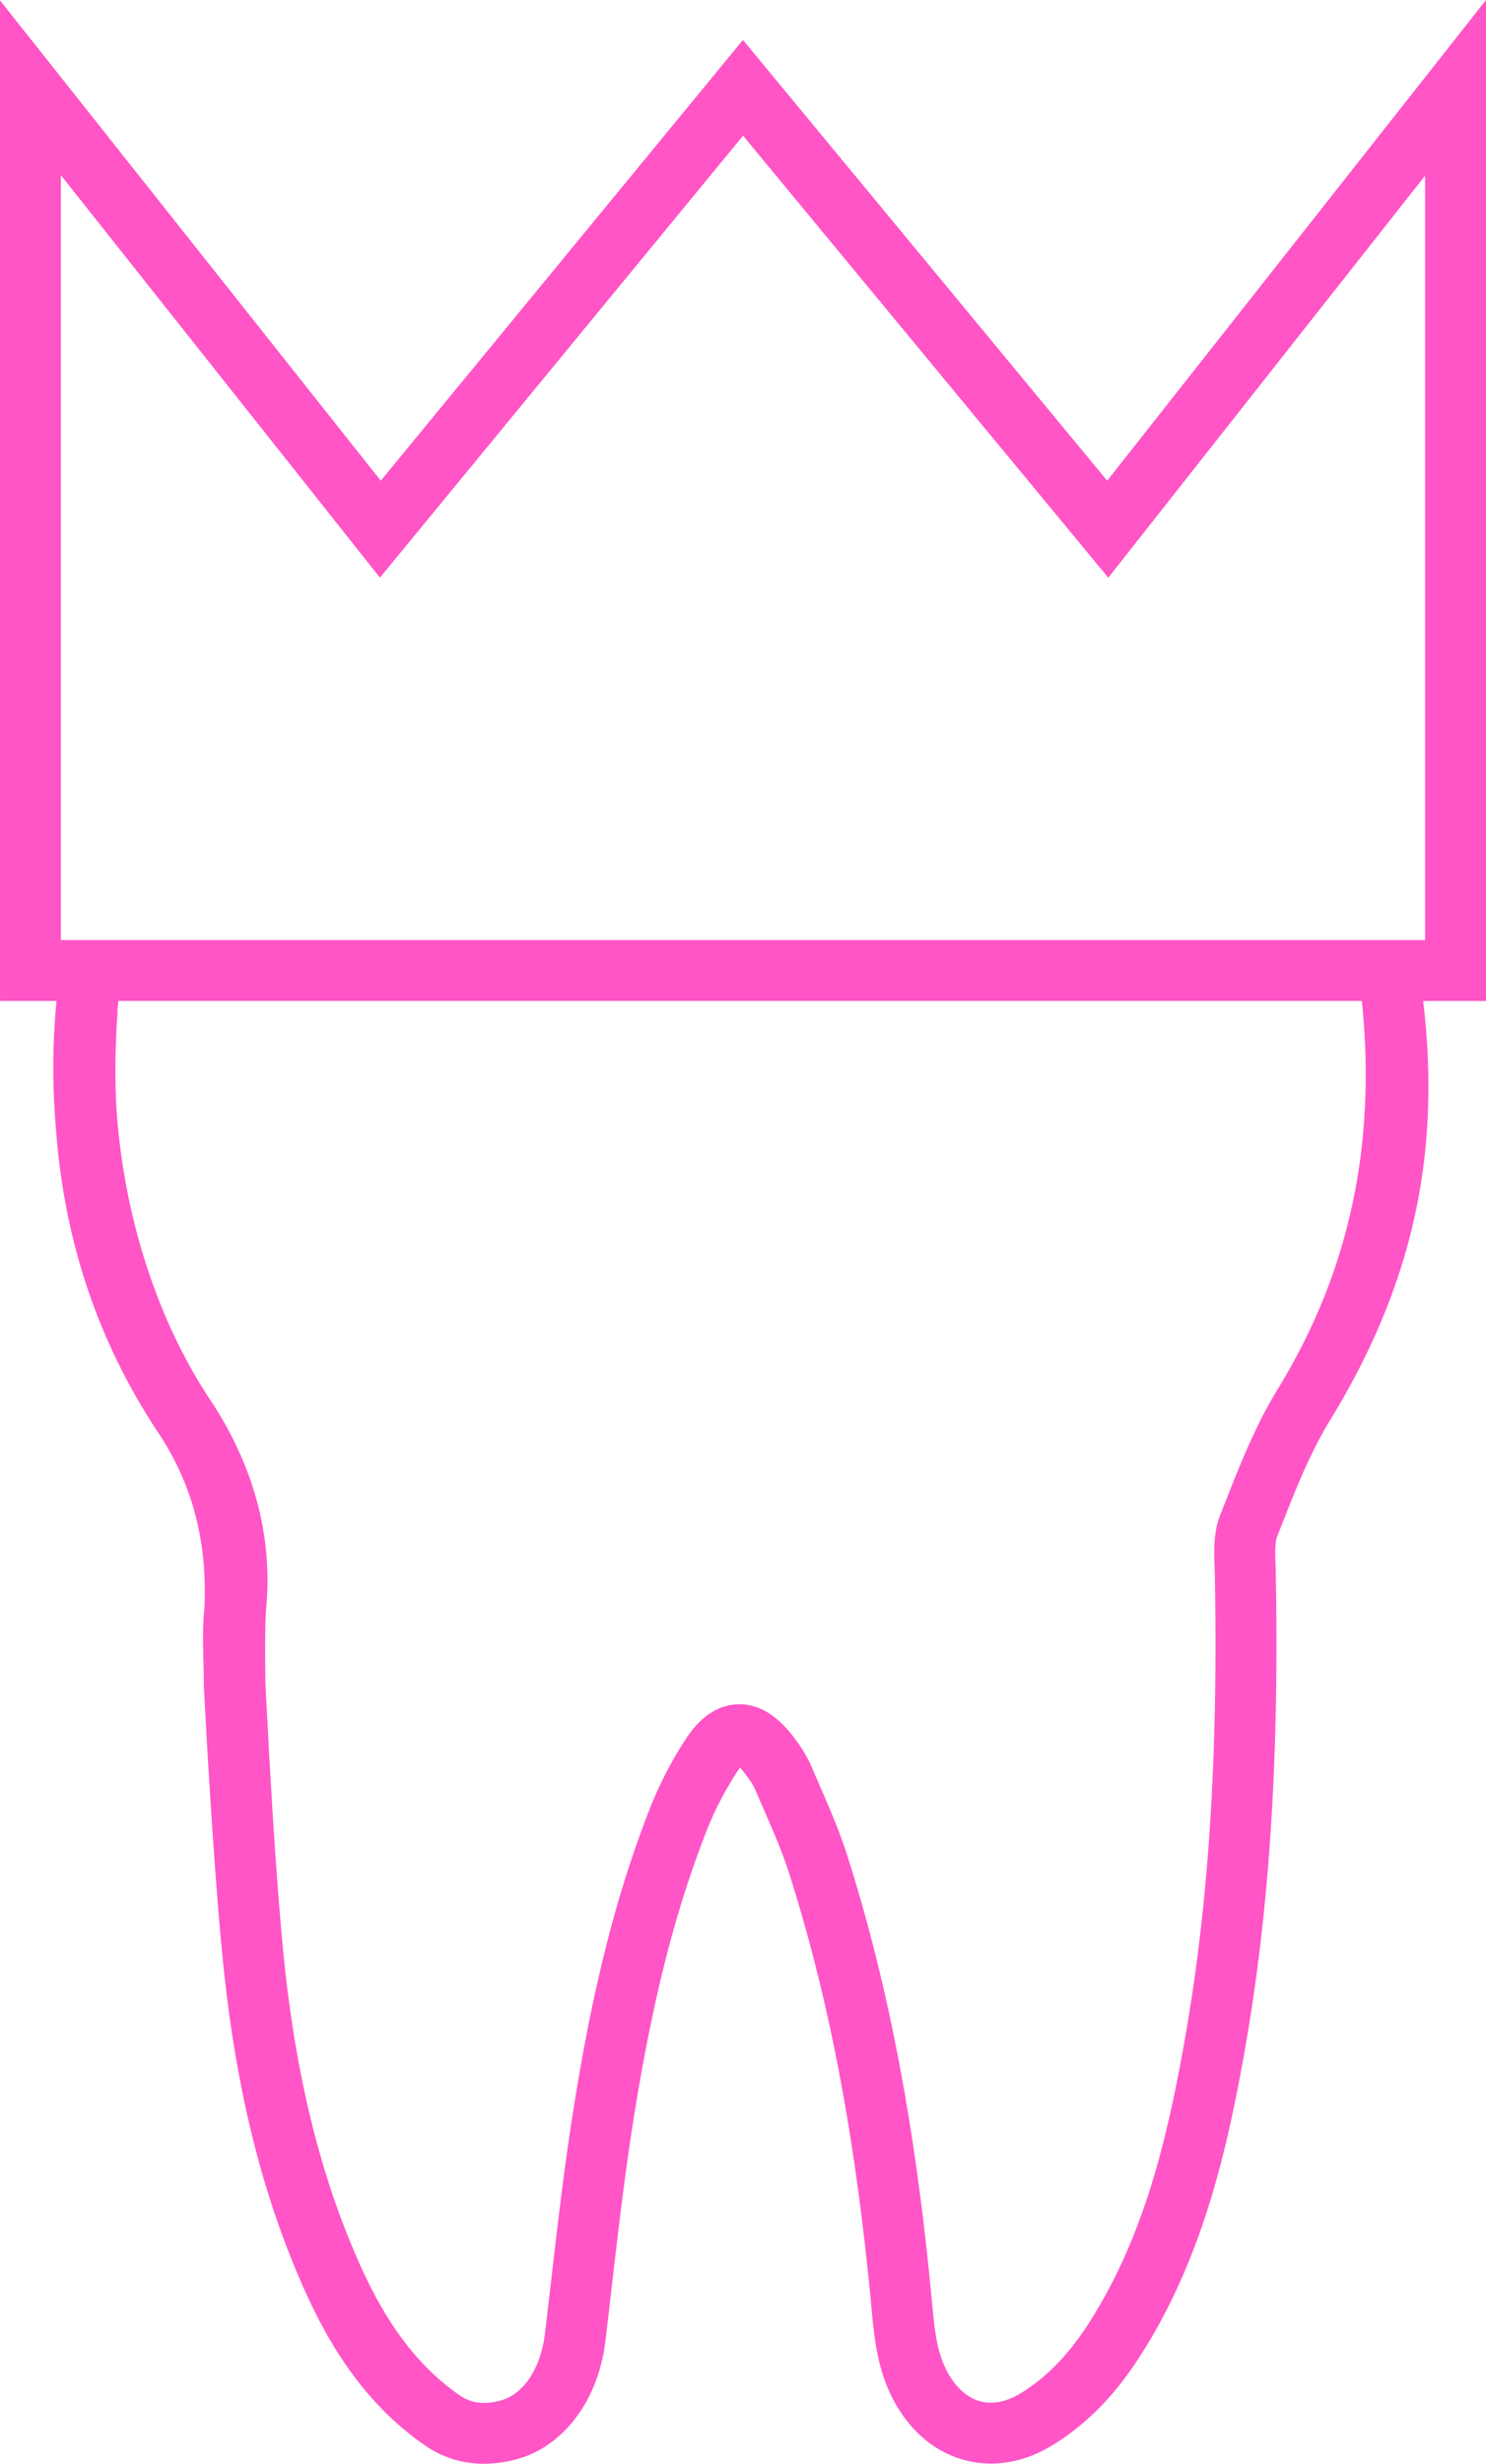 <svg xmlns="http://www.w3.org/2000/svg" viewBox="0 0 1184.03 1962"><title>prothetik</title><path d="M1592,19,1290.19,401.8l-290.25-351-288.56,351L408,19.33v796.8H453a553.49,553.49,0,0,0-.66,98.88c6.32,91.24,33.39,172.06,81.88,245.14,27.25,41.06,39.21,86.89,36.6,140.09-1.51,14.68-1.12,29-.73,42.86.09,2.91.16,5.73.23,8.52,0,5.58.11,9.34.12,9.83l0,.82c.33,6.49,8.14,159.63,17.28,237.93q1.92,16.41,4.24,32.25c10.82,73.93,28.31,138.81,53.17,197.52,18.31,43.25,46.27,97.75,100.36,135.65A82.14,82.14,0,0,0,793.62,1981a100.19,100.19,0,0,0,25.42-3.44c37.67-9.89,65.67-46.9,71.32-94.29q2.42-20.12,4.71-40.26c5.14-44.46,10.46-90.43,17.52-135.11,14.75-93.36,32.32-163.49,57-227.38a260.94,260.94,0,0,1,25.77-50.59c.88-1.31,1.65-2.35,2.31-3.17a46.47,46.47,0,0,1,3.85,4.53c2.9,3.82,6.48,8.79,8.43,13.37,2.18,5.12,4.41,10.24,6.64,15.35,7.73,17.74,15,34.5,20.49,51.72,31.51,99.43,52.06,207.08,64.69,338.8l.58,6.17c2.29,24.87,4.89,53,20.69,79.15,13.54,22.38,32.65,37.13,55.26,42.66,22.44,5.48,46,1.28,68-12.15,26.49-16.13,49-38.7,68.7-69,49.22-75.52,69.37-159.94,83.8-239.92,20.35-112.74,28.52-235.24,25.69-385.53,0-2.33-.13-4.7-.21-7.1-.28-8.11-.6-17.31,1.29-22.12l3-7.66c11.36-28.9,23.1-58.79,38.8-84.39,65.79-107.29,89.21-211.54,74.58-334.53H1592Zm-208.6,1198.32-3,7.6c-5.6,14.19-5.09,28.75-4.65,41.6.08,2.13.15,4.24.19,6.32,2.77,147-5.15,266.49-24.92,376-4.23,23.43-9,47.23-14.82,71-12.9,52.22-31.28,104.13-61.89,151.08-13.73,21.08-28.8,37.25-45.86,49.19q-3.64,2.55-7.43,4.86c-10.81,6.57-21.62,8.81-31.26,6.45-9.82-2.4-18.56-9.54-25.28-20.65-9.4-15.52-11.56-33.58-13.51-54.31-.13-1.39-.26-2.78-.38-4.19l-.6-6.34c-13-135.21-34.17-246.05-66.74-348.82-6.22-19.63-14.37-38.34-22.25-56.44q-3.27-7.48-6.48-15c-4-9.49-9.83-17.65-14.43-23.71-13.38-17.6-28.21-26.3-44.24-25.77-15.62.49-29.39,9.54-40.93,26.89a309.36,309.36,0,0,0-30.65,60c-25.93,67.21-44.31,140.38-59.62,237.26-7.21,45.67-12.59,92.15-17.79,137.11q-2.32,20-4.69,40.08c-3.28,27.48-17.2,48.33-35.48,53.13-13.53,3.55-23.51,2.13-33.33-4.75-44-30.82-67.74-77.56-83.53-114.84-26.59-62.8-44.22-133.61-53.89-216.48q-.4-3.51-.81-7.22c-.22-1.95-.43-3.95-.64-6-.06-.54-.11-1.08-.17-1.63-.24-2.3-.47-4.66-.71-7,0-.29-.06-.57-.08-.87q-.39-3.87-.76-7.88l0-.36c-.11-1.17-.22-2.36-.33-3.56l-.06-.69-.33-3.7L632,1555c-.08-1-.17-1.93-.25-2.9,0-.51-.1-1-.14-1.55-.1-1.12-.2-2.25-.29-3.37l-.09-1c-.09-1.12-.19-2.24-.28-3.36,0-.39-.07-.77-.1-1.16l-.27-3.28c0-.41-.07-.82-.1-1.24l-.33-4c0-.16,0-.33,0-.49q-.35-4.15-.67-8.36c0-.32,0-.64-.07-.95-.1-1.21-.19-2.41-.28-3.62,0-.34-.05-.67-.08-1-.12-1.49-.23-3-.34-4.48v-.11l-.33-4.31,0-.42c-.11-1.53-.23-3.06-.34-4.6v-.07l-.3-4-.06-.83-.27-3.86c0-.28-.05-.57-.07-.86-.09-1.37-.19-2.74-.29-4.11,0-.18,0-.36,0-.54-.1-1.38-.19-2.76-.29-4.14,0-.2,0-.4,0-.6-.43-6.08-.84-12.14-1.24-18.12l0-.54c-.08-1.22-.17-2.45-.25-3.67l-.06-1c-.09-1.34-.18-2.67-.26-4l0-.45c-.09-1.31-.17-2.61-.26-3.91,0-.22,0-.44,0-.67-.07-1-.14-2.09-.2-3.13,0-.52-.07-1-.1-1.54q-.12-1.86-.24-3.69c0-.15,0-.3,0-.45q-.4-6.32-.78-12.35c0-.22,0-.43,0-.64-.07-1.15-.14-2.29-.2-3.42,0-.24,0-.49-.05-.73-.06-1-.13-2.08-.19-3.12,0-.38,0-.76-.07-1.14,0-.88-.1-1.76-.16-2.64,0-.44,0-.89-.08-1.33,0-.87-.1-1.72-.15-2.58l-.09-1.42c0-.94-.11-1.86-.16-2.79,0-.28,0-.57,0-.85-.06-1-.12-2-.18-3,0-.26,0-.52,0-.77q-.21-3.5-.4-6.78v-.3c-.06-1-.12-2-.17-2.94l0-.51q-.18-3.2-.35-6.18c0-.09,0-.17,0-.26-.94-16.6-1.52-27.89-1.66-30.55,0-3.17-.05-6.33-.12-9.46-.12-12.67-.22-34.75.42-47.73,6.16-58.81-8.83-116-44.6-169.88-43.44-65.48-69.63-150.25-74.66-235.72a616,616,0,0,1,1.16-72.09h-.25q.4-4.71.9-9.39h990.79C1504.87,931,1483,1032.42,1426,1125.3,1408.08,1154.55,1395.54,1186.46,1383.42,1217.32Zm160.09-449.7h-1087V158.52L710.71,479l289.34-351.95,291,352,252.42-320.14Z" transform="translate(-407.98 -19)" style="fill:#ff55c6"/></svg>